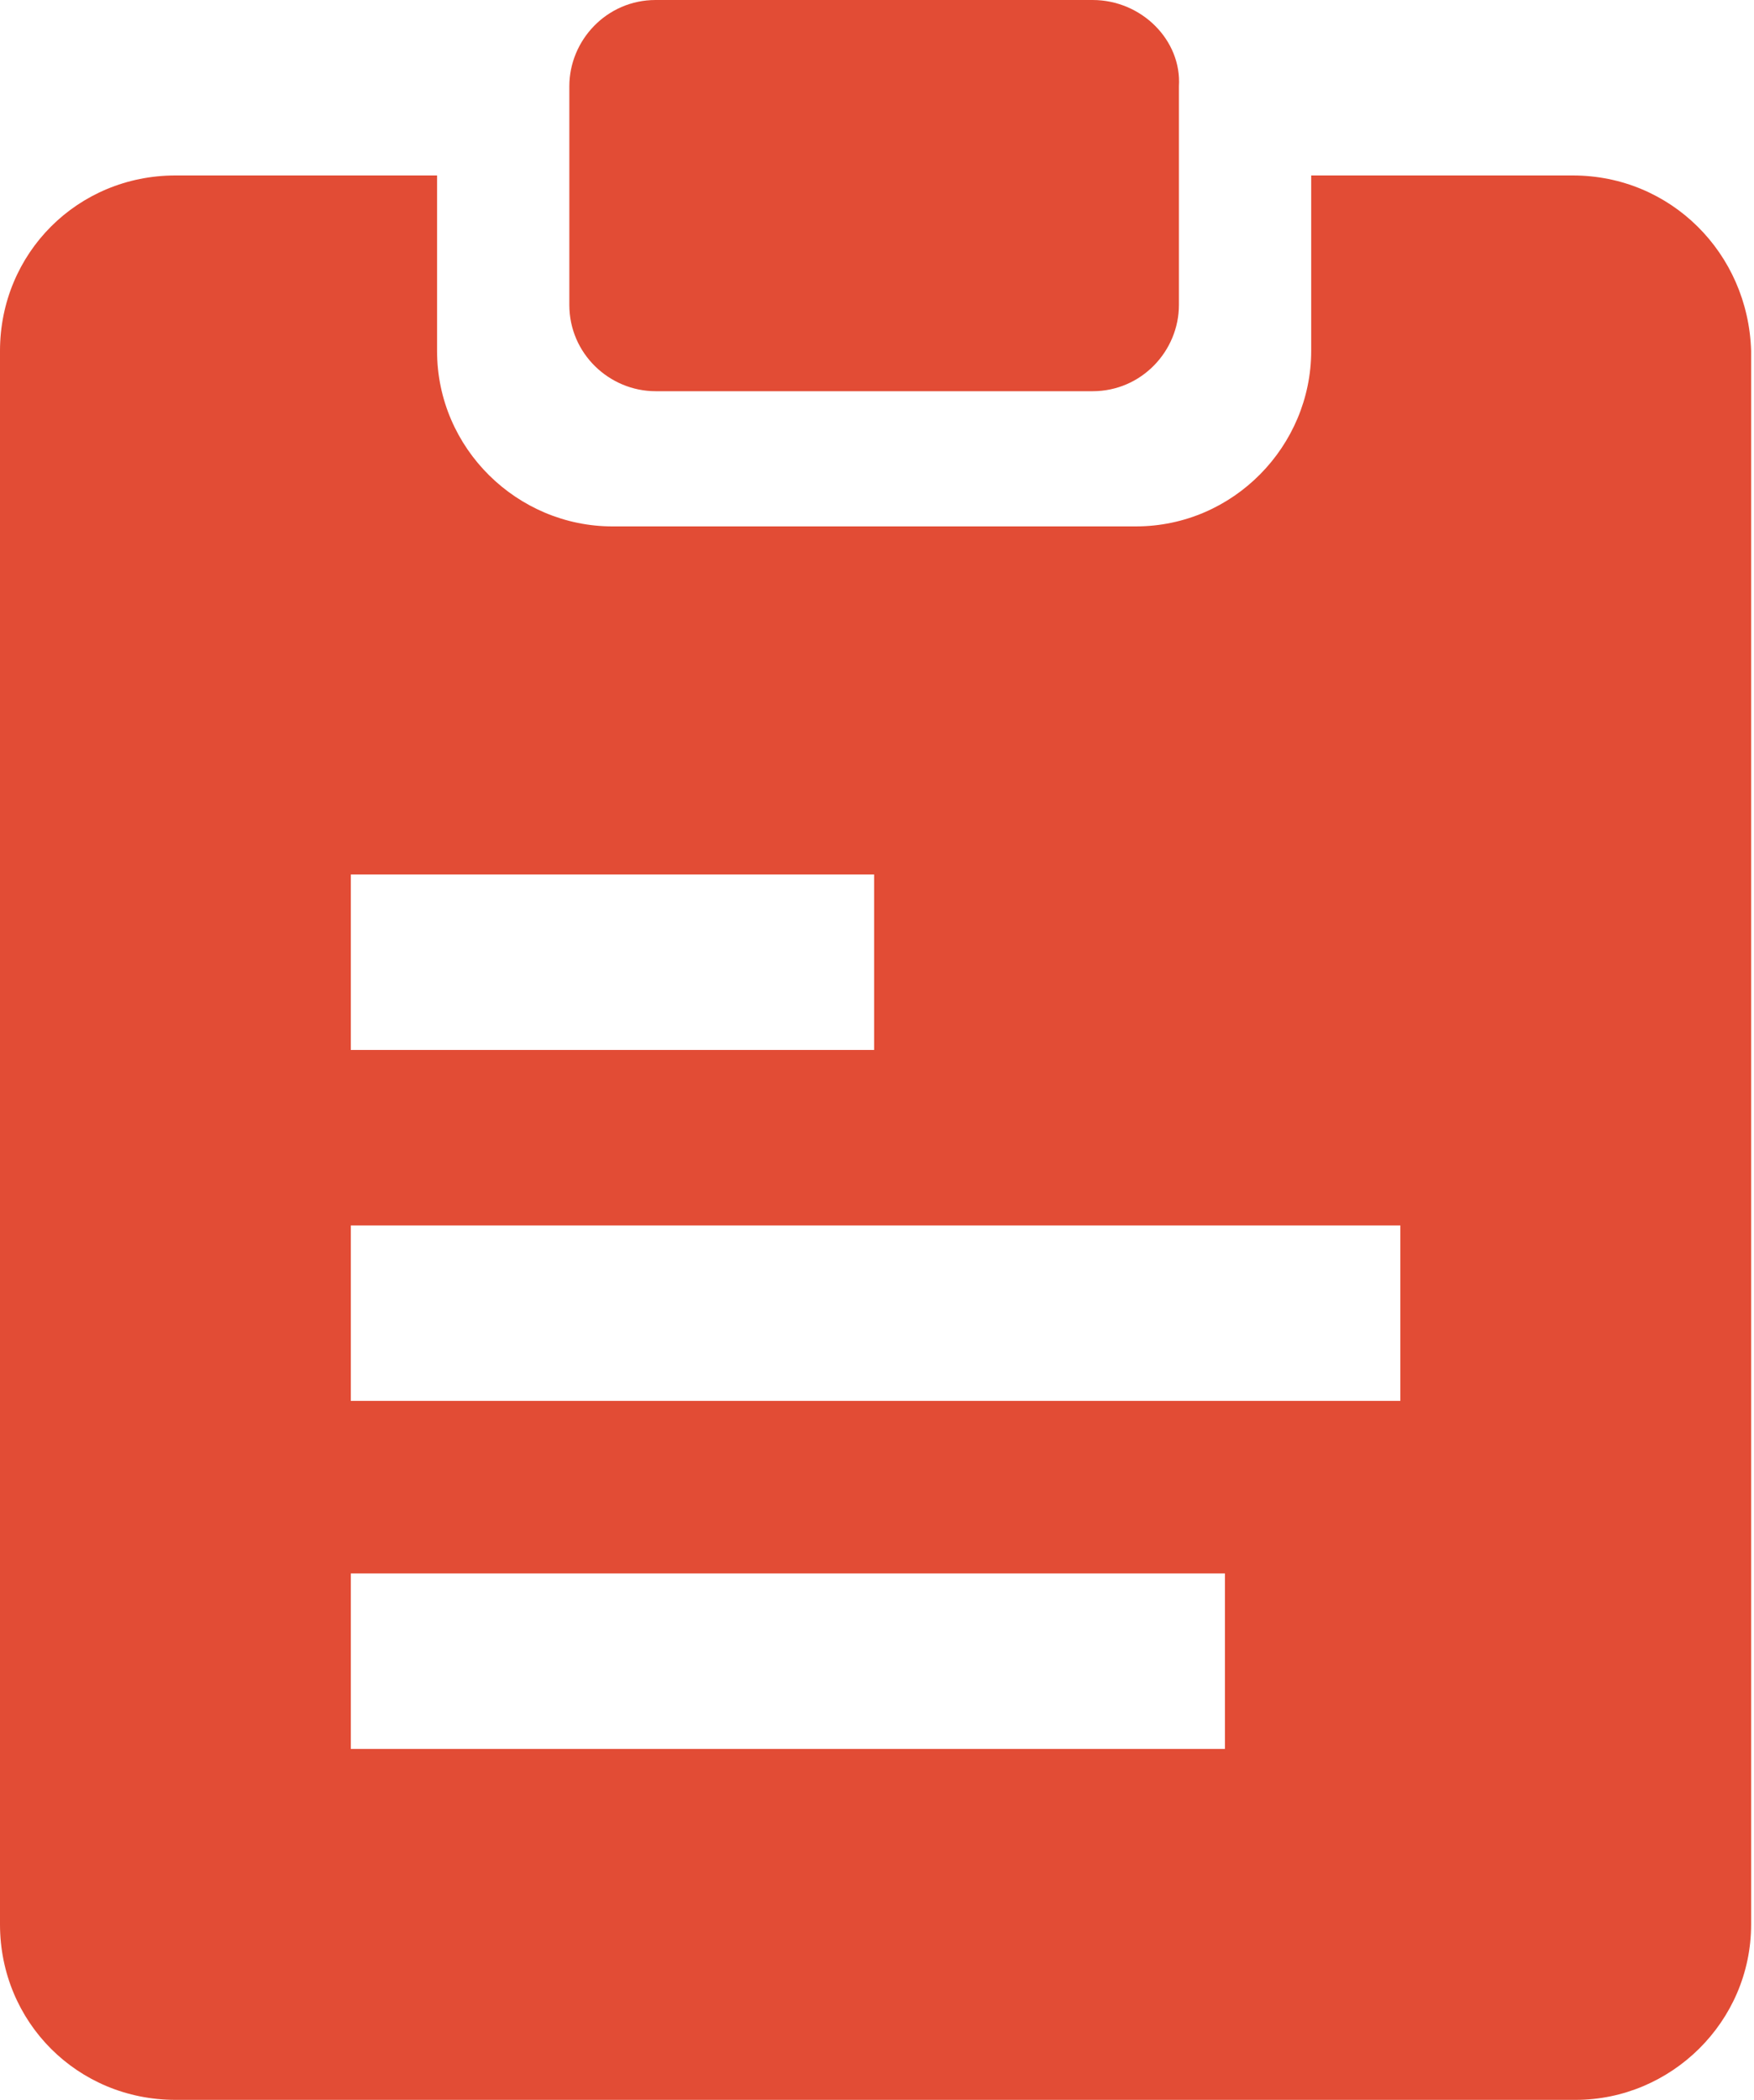 <?xml version="1.0" encoding="utf-8"?>
<!-- Generator: Adobe Illustrator 27.0.0, SVG Export Plug-In . SVG Version: 6.00 Build 0)  -->
<svg version="1.1" id="Layer_1" xmlns="http://www.w3.org/2000/svg" xmlns:xlink="http://www.w3.org/1999/xlink" x="0px" y="0px"
	 viewBox="0 0 61 73" style="enable-background:new 0 0 61 73;" xml:space="preserve">
<style type="text/css">
	.st0{fill:#E24C35;}
</style>
<path class="st0" d="M38,0H22.8c-1.7,0-3,1.4-3,3v7.6c0,1.7,1.4,3,3,3H38c1.7,0,3-1.4,3-3V3C41.1,1.4,39.7,0,38,0z"/>
<path class="st0" d="M54.7,6.1h-9.1v6.1c0,3.3-2.7,6.1-6.1,6.1H21.3c-3.3,0-6.1-2.7-6.1-6.1V6.1H6.1C2.7,6.1,0,8.8,0,12.2v54.7
	C0,70.3,2.7,73,6.1,73h48.7c3.3,0,6.1-2.7,6.1-6.1V12.2C60.8,8.8,58.1,6.1,54.7,6.1z M12.2,30.4h18.2v6.1H12.2V30.4z M42.6,60.8
	H12.2v-6.1h30.4V60.8z M48.7,48.7H12.2v-6.1h36.5V48.7z"/>
</svg>
